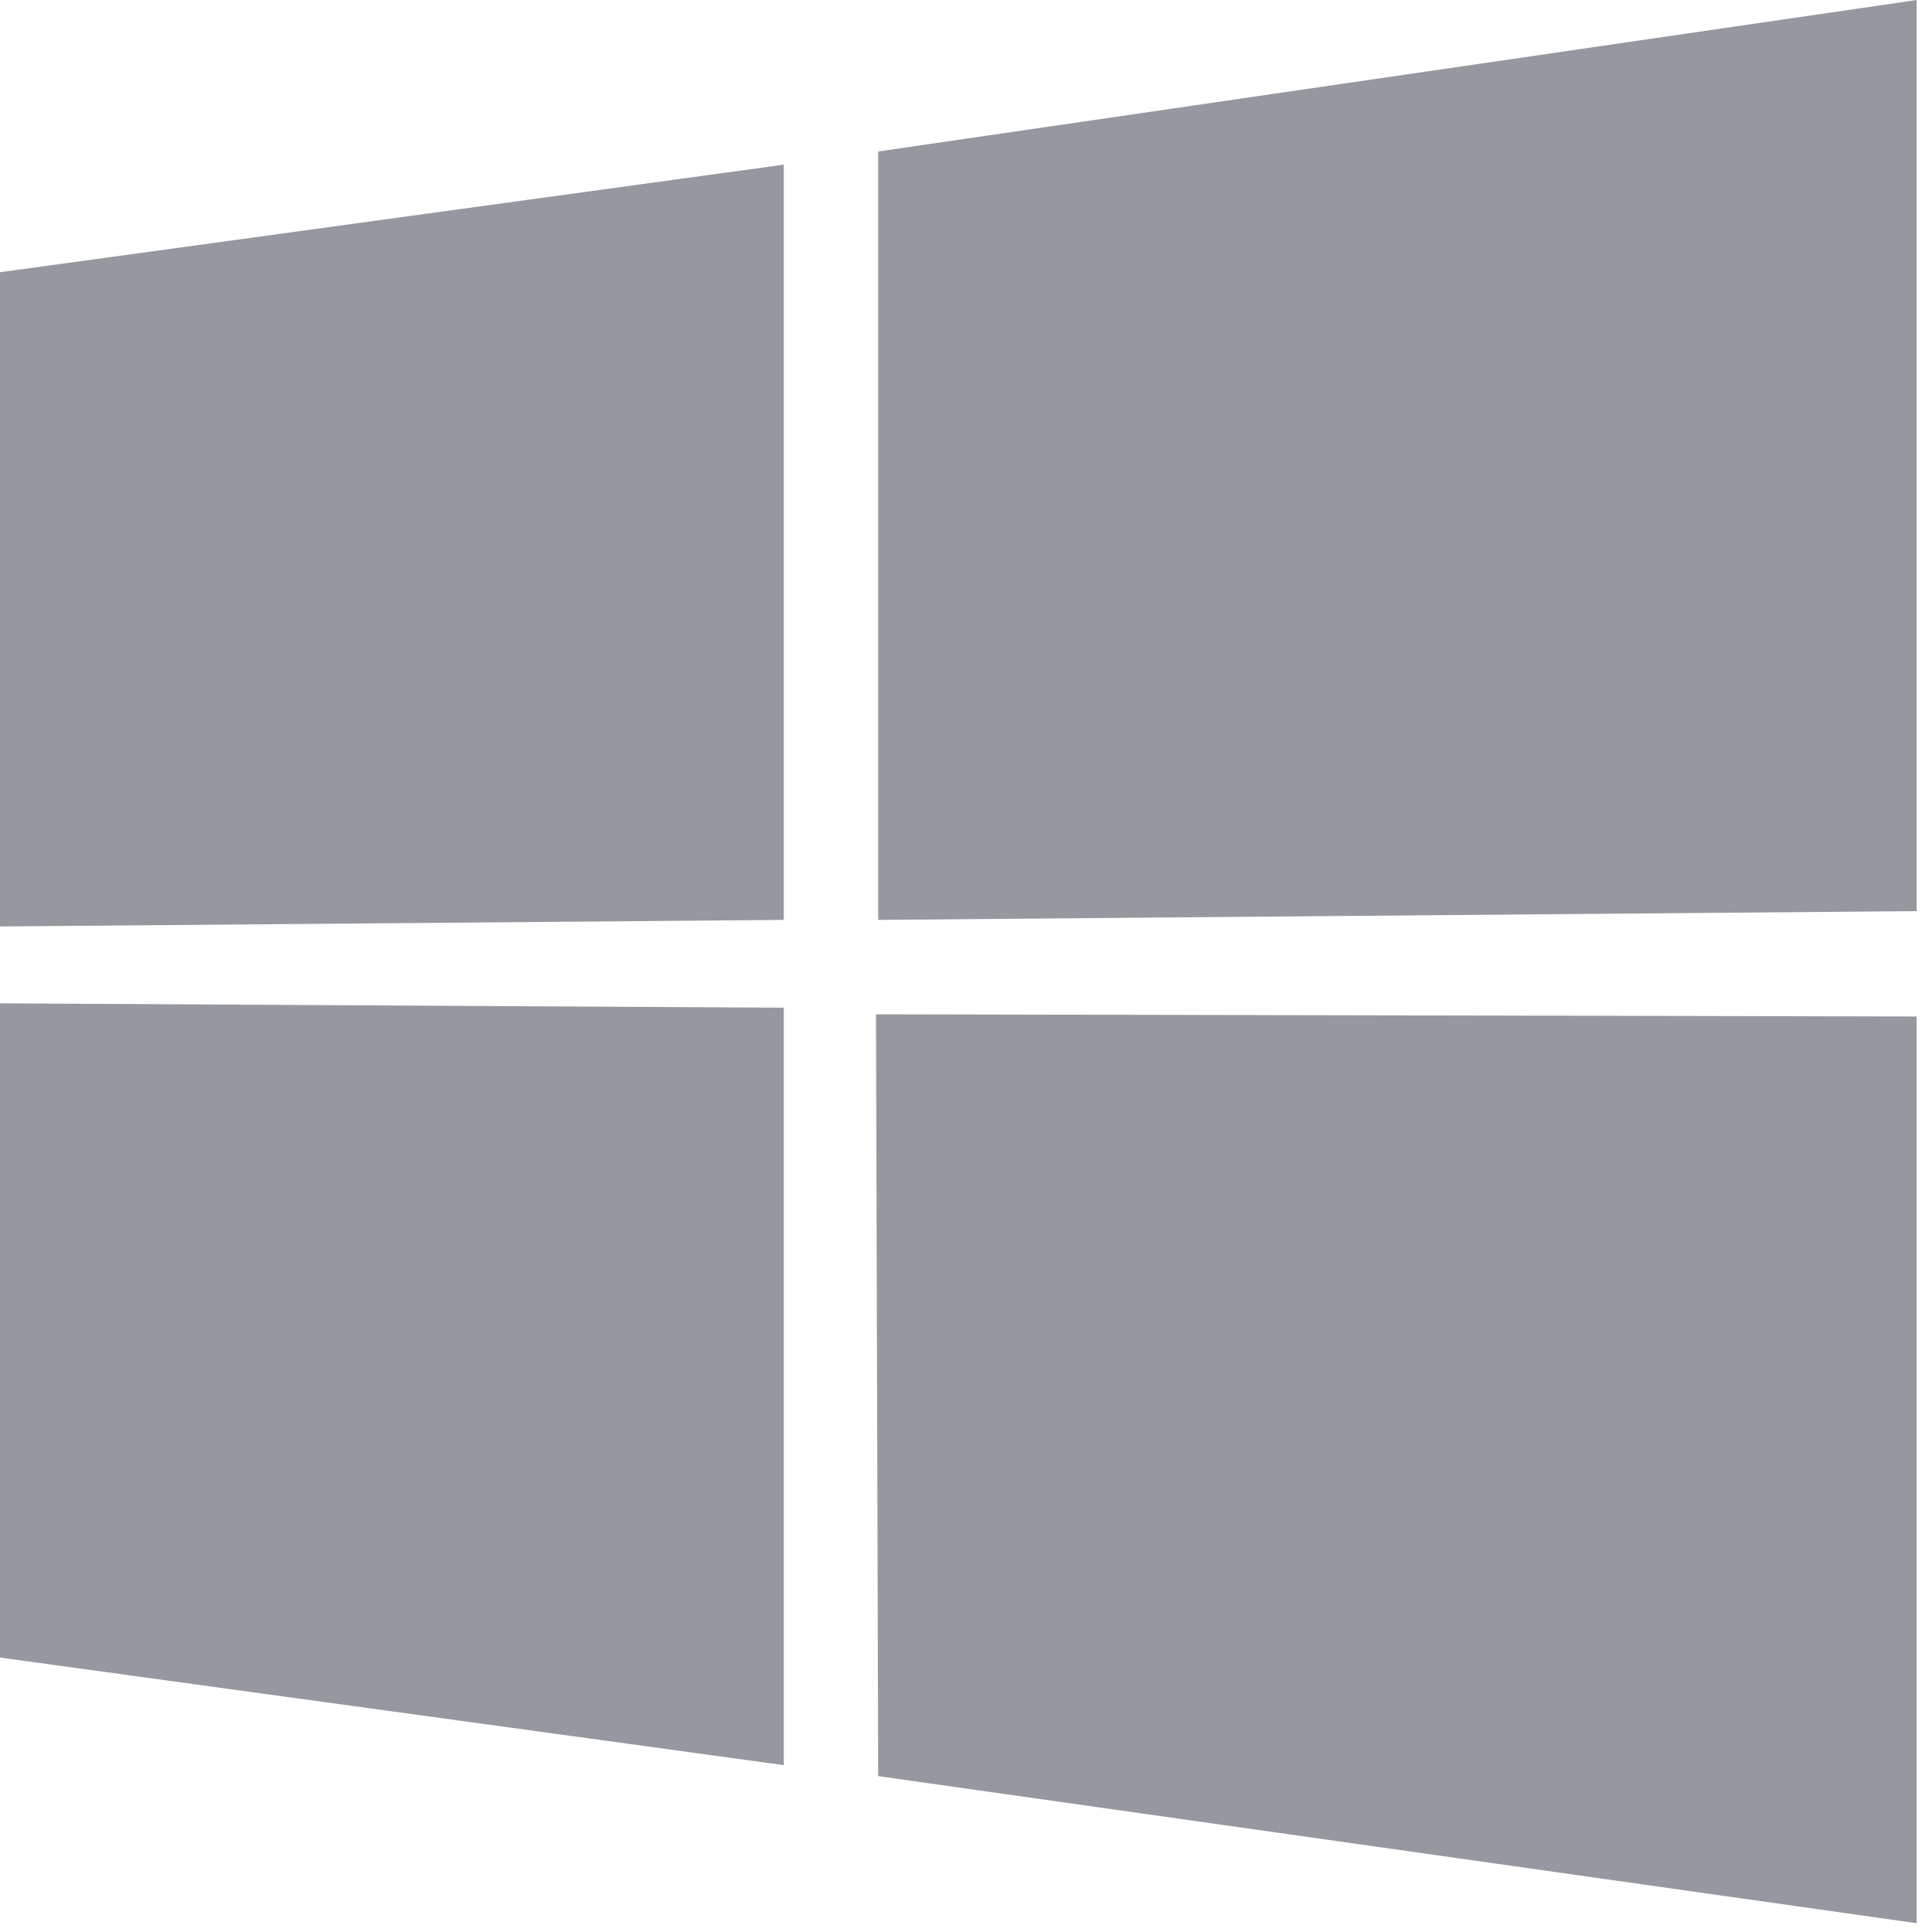 <?xml version="1.0" encoding="utf-8"?>
<!-- Generator: Adobe Illustrator 22.1.0, SVG Export Plug-In . SVG Version: 6.00 Build 0)  -->
<svg version="1.1" id="Layer_1" xmlns="http://www.w3.org/2000/svg" xmlns:xlink="http://www.w3.org/1999/xlink" x="0px" y="0px"
	 viewBox="0 0 88 88" style="enable-background:new 0 0 88 88;" xml:space="preserve">
<style type="text/css">
	.st0{fill:#95999F;}
</style>
<path class="st0" d="M0,12.4l35.7-4.9v34.4L0,42.2V12.4z M35.7,45.9v34.5L0,75.5V45.7L35.7,45.9z M40,6.9L87.3,0v41.5L40,41.9V6.9z
	 M87.3,46.3v41.3L40,80.9l-0.1-34.7L87.3,46.3z"/>
</svg>
